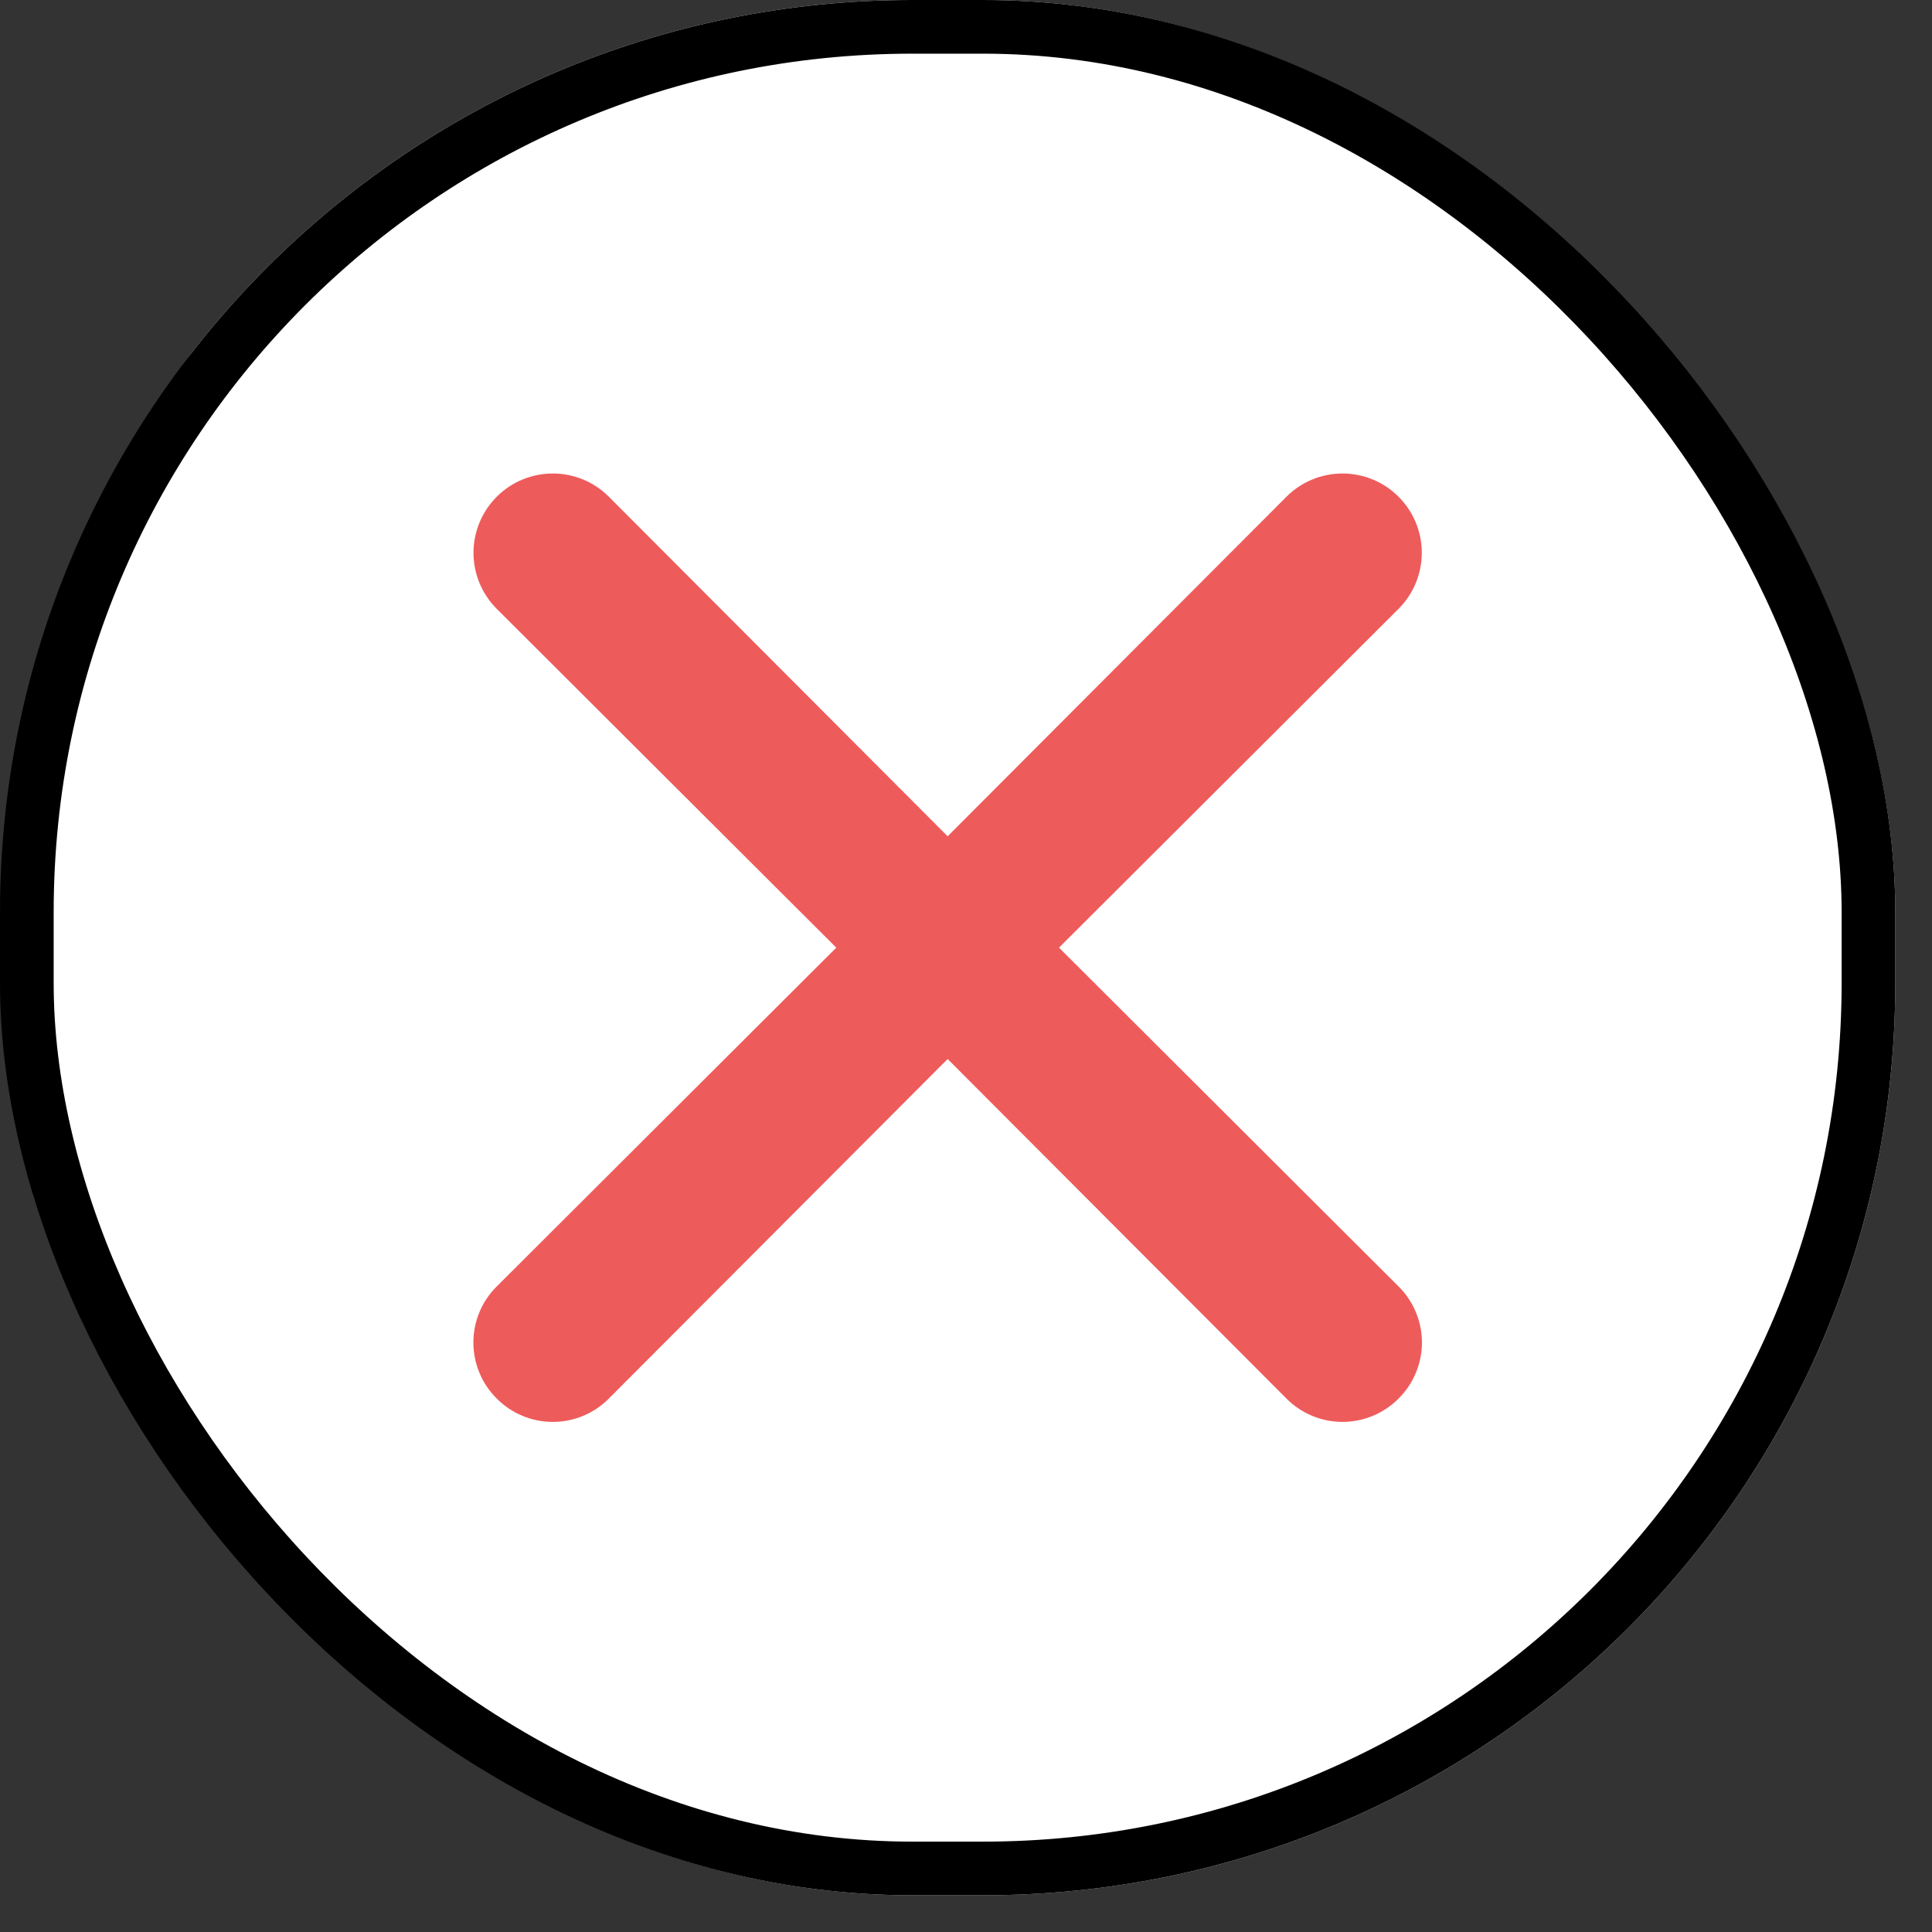 <svg width="36" height="36" viewBox="0 0 36 36" fill="none" xmlns="http://www.w3.org/2000/svg">
<rect x="0" y="0" width="36" height="36" fill="#333333" stroke="none"/>
<g clip-path="url(#clip0_4_2128)">
<circle cx="18.5" cy="17.5" r="18.5" fill="white"/>
<path d="M19.733 17.658L26.06 11.345C26.337 11.068 26.493 10.692 26.493 10.3C26.493 9.908 26.337 9.533 26.06 9.256C25.783 8.978 25.407 8.823 25.016 8.823C24.624 8.823 24.248 8.978 23.971 9.256L17.658 15.583L11.345 9.256C11.068 8.978 10.693 8.823 10.301 8.823C9.909 8.823 9.533 8.978 9.256 9.256C8.979 9.533 8.823 9.908 8.823 10.3C8.823 10.692 8.979 11.068 9.256 11.345L15.583 17.658L9.256 23.971C9.118 24.107 9.008 24.27 8.934 24.449C8.859 24.629 8.821 24.821 8.821 25.015C8.821 25.209 8.859 25.402 8.934 25.581C9.008 25.761 9.118 25.923 9.256 26.06C9.393 26.198 9.555 26.307 9.735 26.382C9.914 26.457 10.106 26.495 10.301 26.495C10.495 26.495 10.687 26.457 10.867 26.382C11.046 26.307 11.209 26.198 11.345 26.06L17.658 19.733L23.971 26.06C24.108 26.198 24.27 26.307 24.45 26.382C24.629 26.457 24.821 26.495 25.016 26.495C25.21 26.495 25.402 26.457 25.581 26.382C25.761 26.307 25.924 26.198 26.06 26.06C26.198 25.923 26.308 25.761 26.382 25.581C26.457 25.402 26.496 25.209 26.496 25.015C26.496 24.821 26.457 24.629 26.382 24.449C26.308 24.27 26.198 24.107 26.06 23.971L19.733 17.658Z" fill="#EE5B5B"/>
</g>
<rect x="0.5" y="0.5" width="34.316" height="34.316" rx="16.5" stroke="black"/>
<defs>
<clipPath id="clip0_4_2128">
<rect width="35.316" height="35.316" rx="17" fill="white"/>
</clipPath>
</defs>
</svg>
